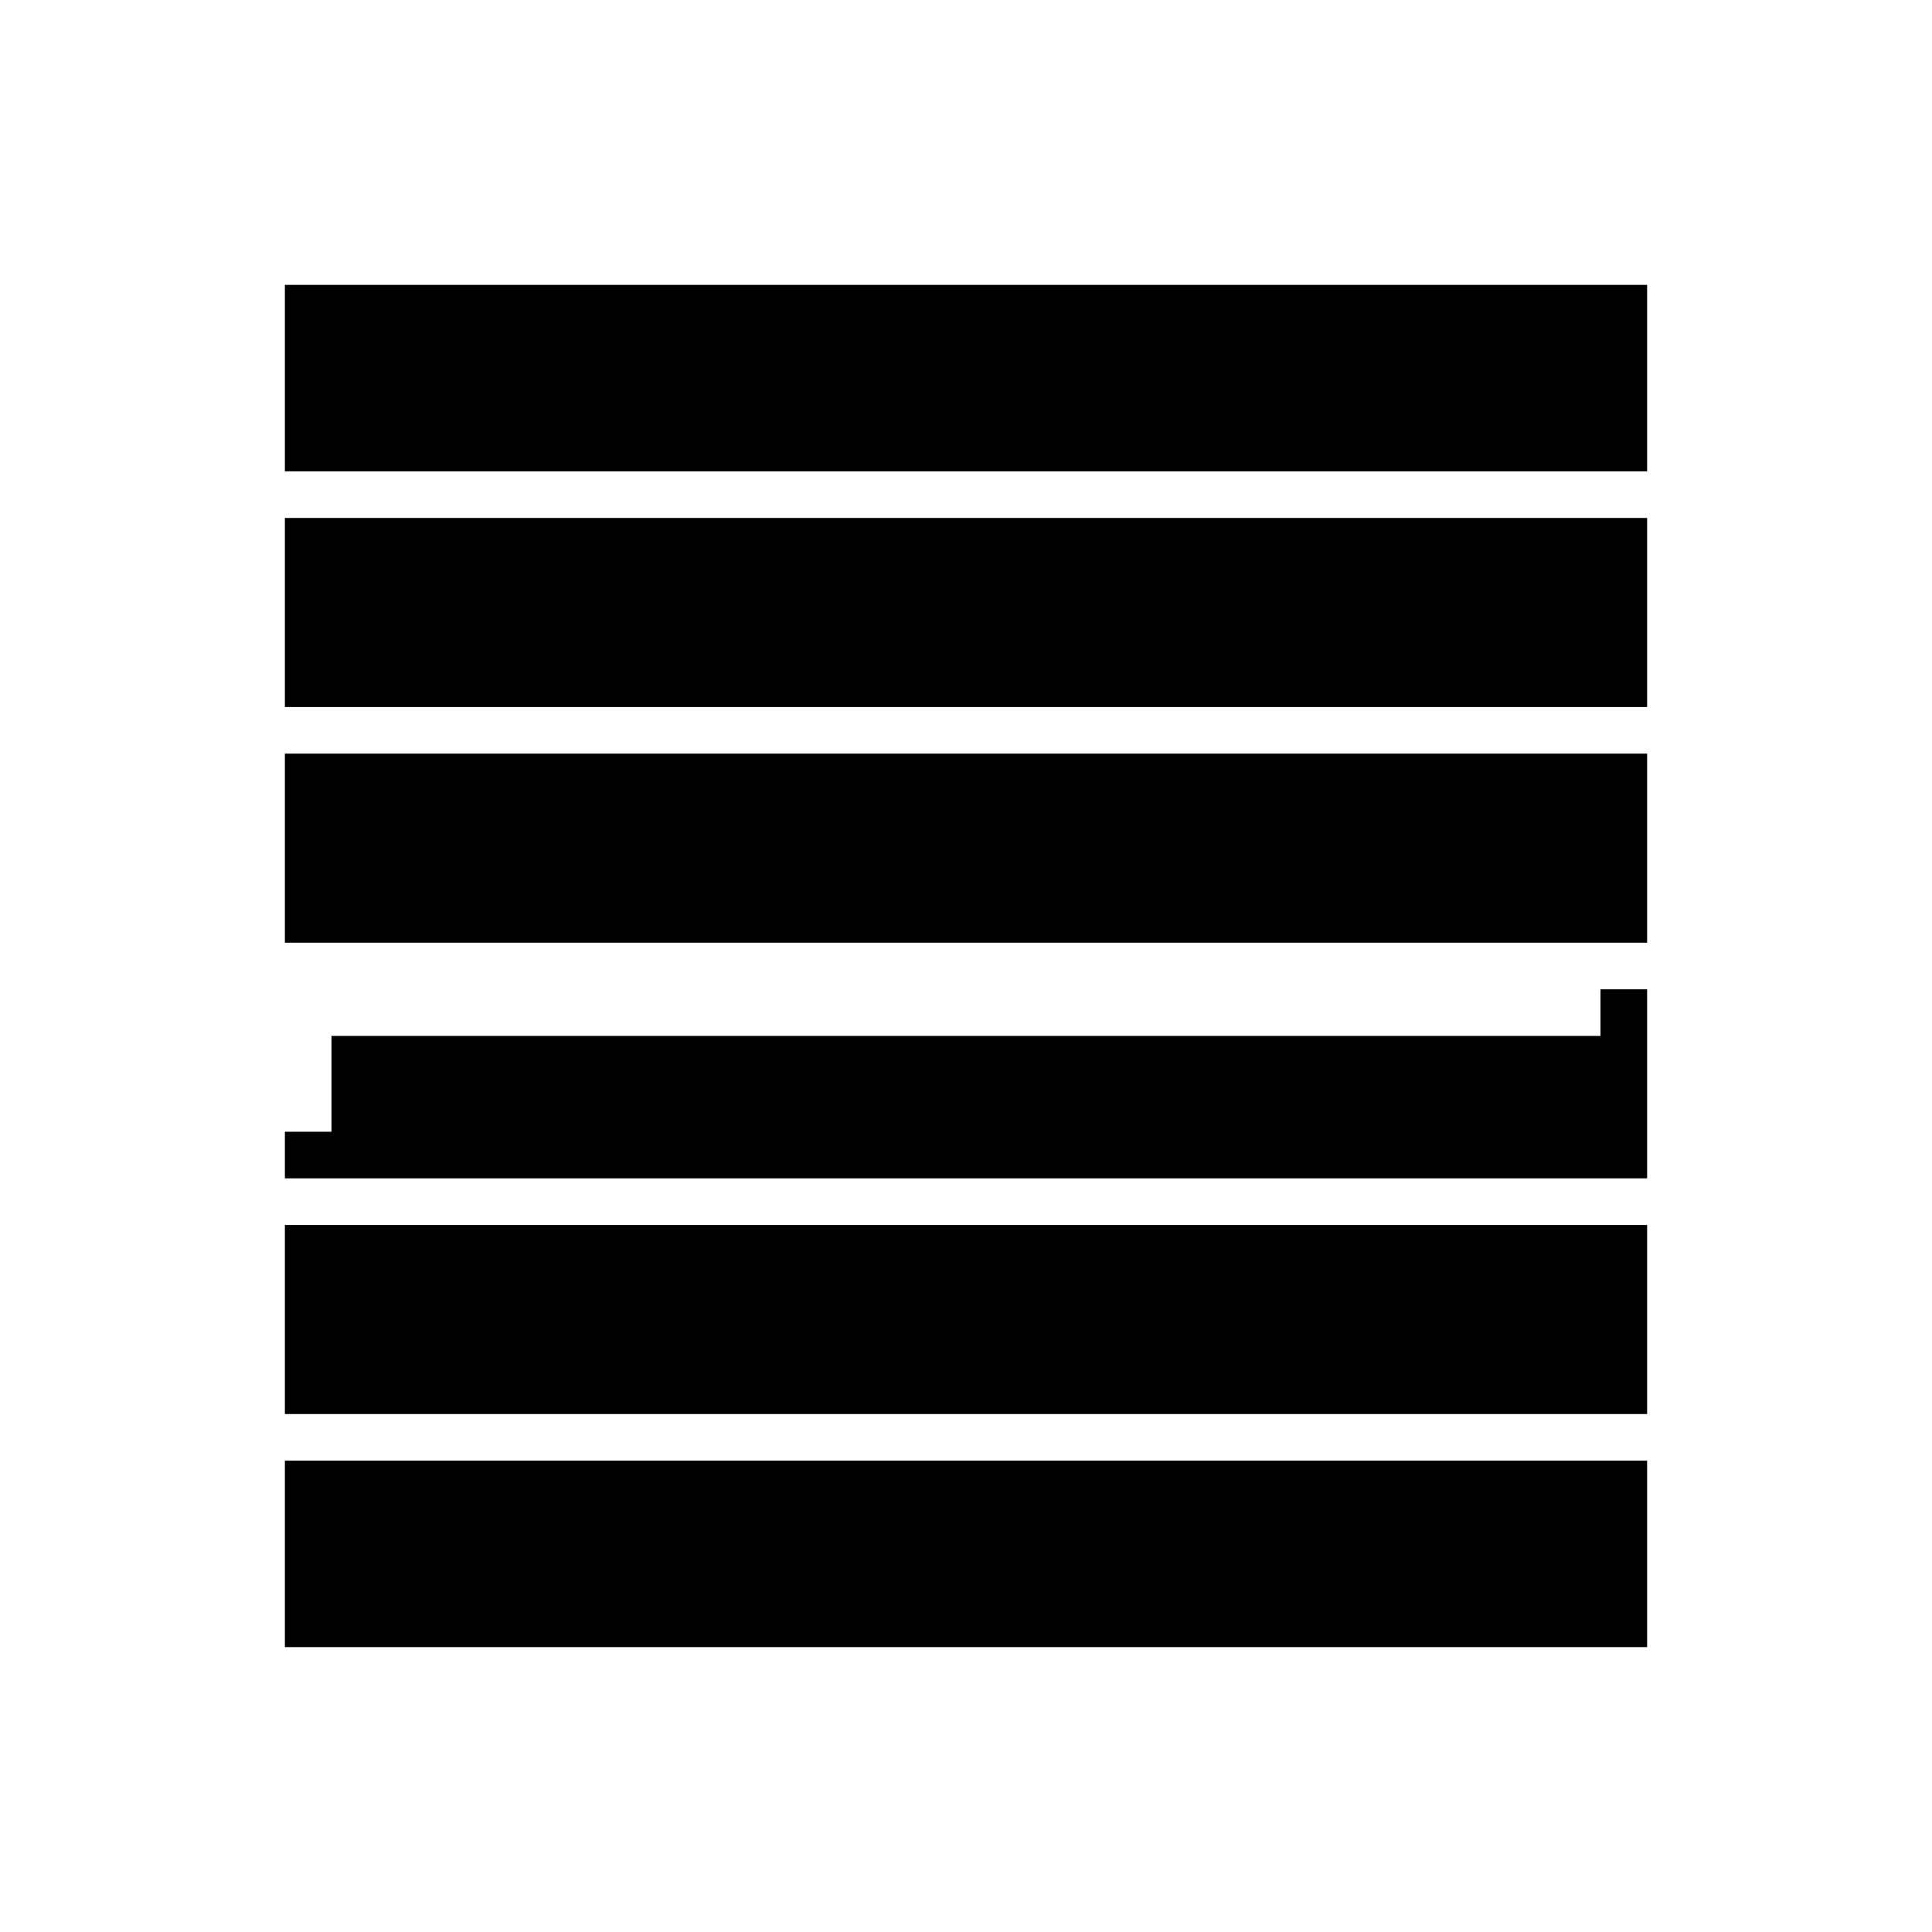 <?xml version="1.0" standalone="no"?>
<!DOCTYPE svg PUBLIC "-//W3C//DTD SVG 20010904//EN"
 "http://www.w3.org/TR/2001/REC-SVG-20010904/DTD/svg10.dtd">
<svg version="1.0" xmlns="http://www.w3.org/2000/svg"
 width="746pt" height="746pt" viewBox="0 0 746 746"
 preserveAspectRatio="xMidYMid meet">
<g transform="translate(0,746) scale(0.1,-0.1)"
fill="#000000" stroke="none">
<path d="M1100 6000 l0 -360 2630 0 2630 0 0 360 0 360 -2630 0 -2630 0 0
-360z"/>
<path d="M1100 5095 l0 -365 2630 0 2630 0 0 365 0 365 -2630 0 -2630 0 0
-365z"/>
<path d="M1100 4185 l0 -365 2630 0 2630 0 0 365 0 365 -2630 0 -2630 0 0
-365z"/>
<path d="M6180 3550 l0 -90 -2450 0 -2450 0 0 -185 0 -185 -90 0 -90 0 0 -90
0 -90 2630 0 2630 0 0 365 0 365 -90 0 -90 0 0 -90z"/>
<path d="M1100 2365 l0 -365 2630 0 2630 0 0 365 0 365 -2630 0 -2630 0 0
-365z"/>
<path d="M1100 1460 l0 -360 2630 0 2630 0 0 360 0 360 -2630 0 -2630 0 0
-360z"/>
</g>
</svg>
